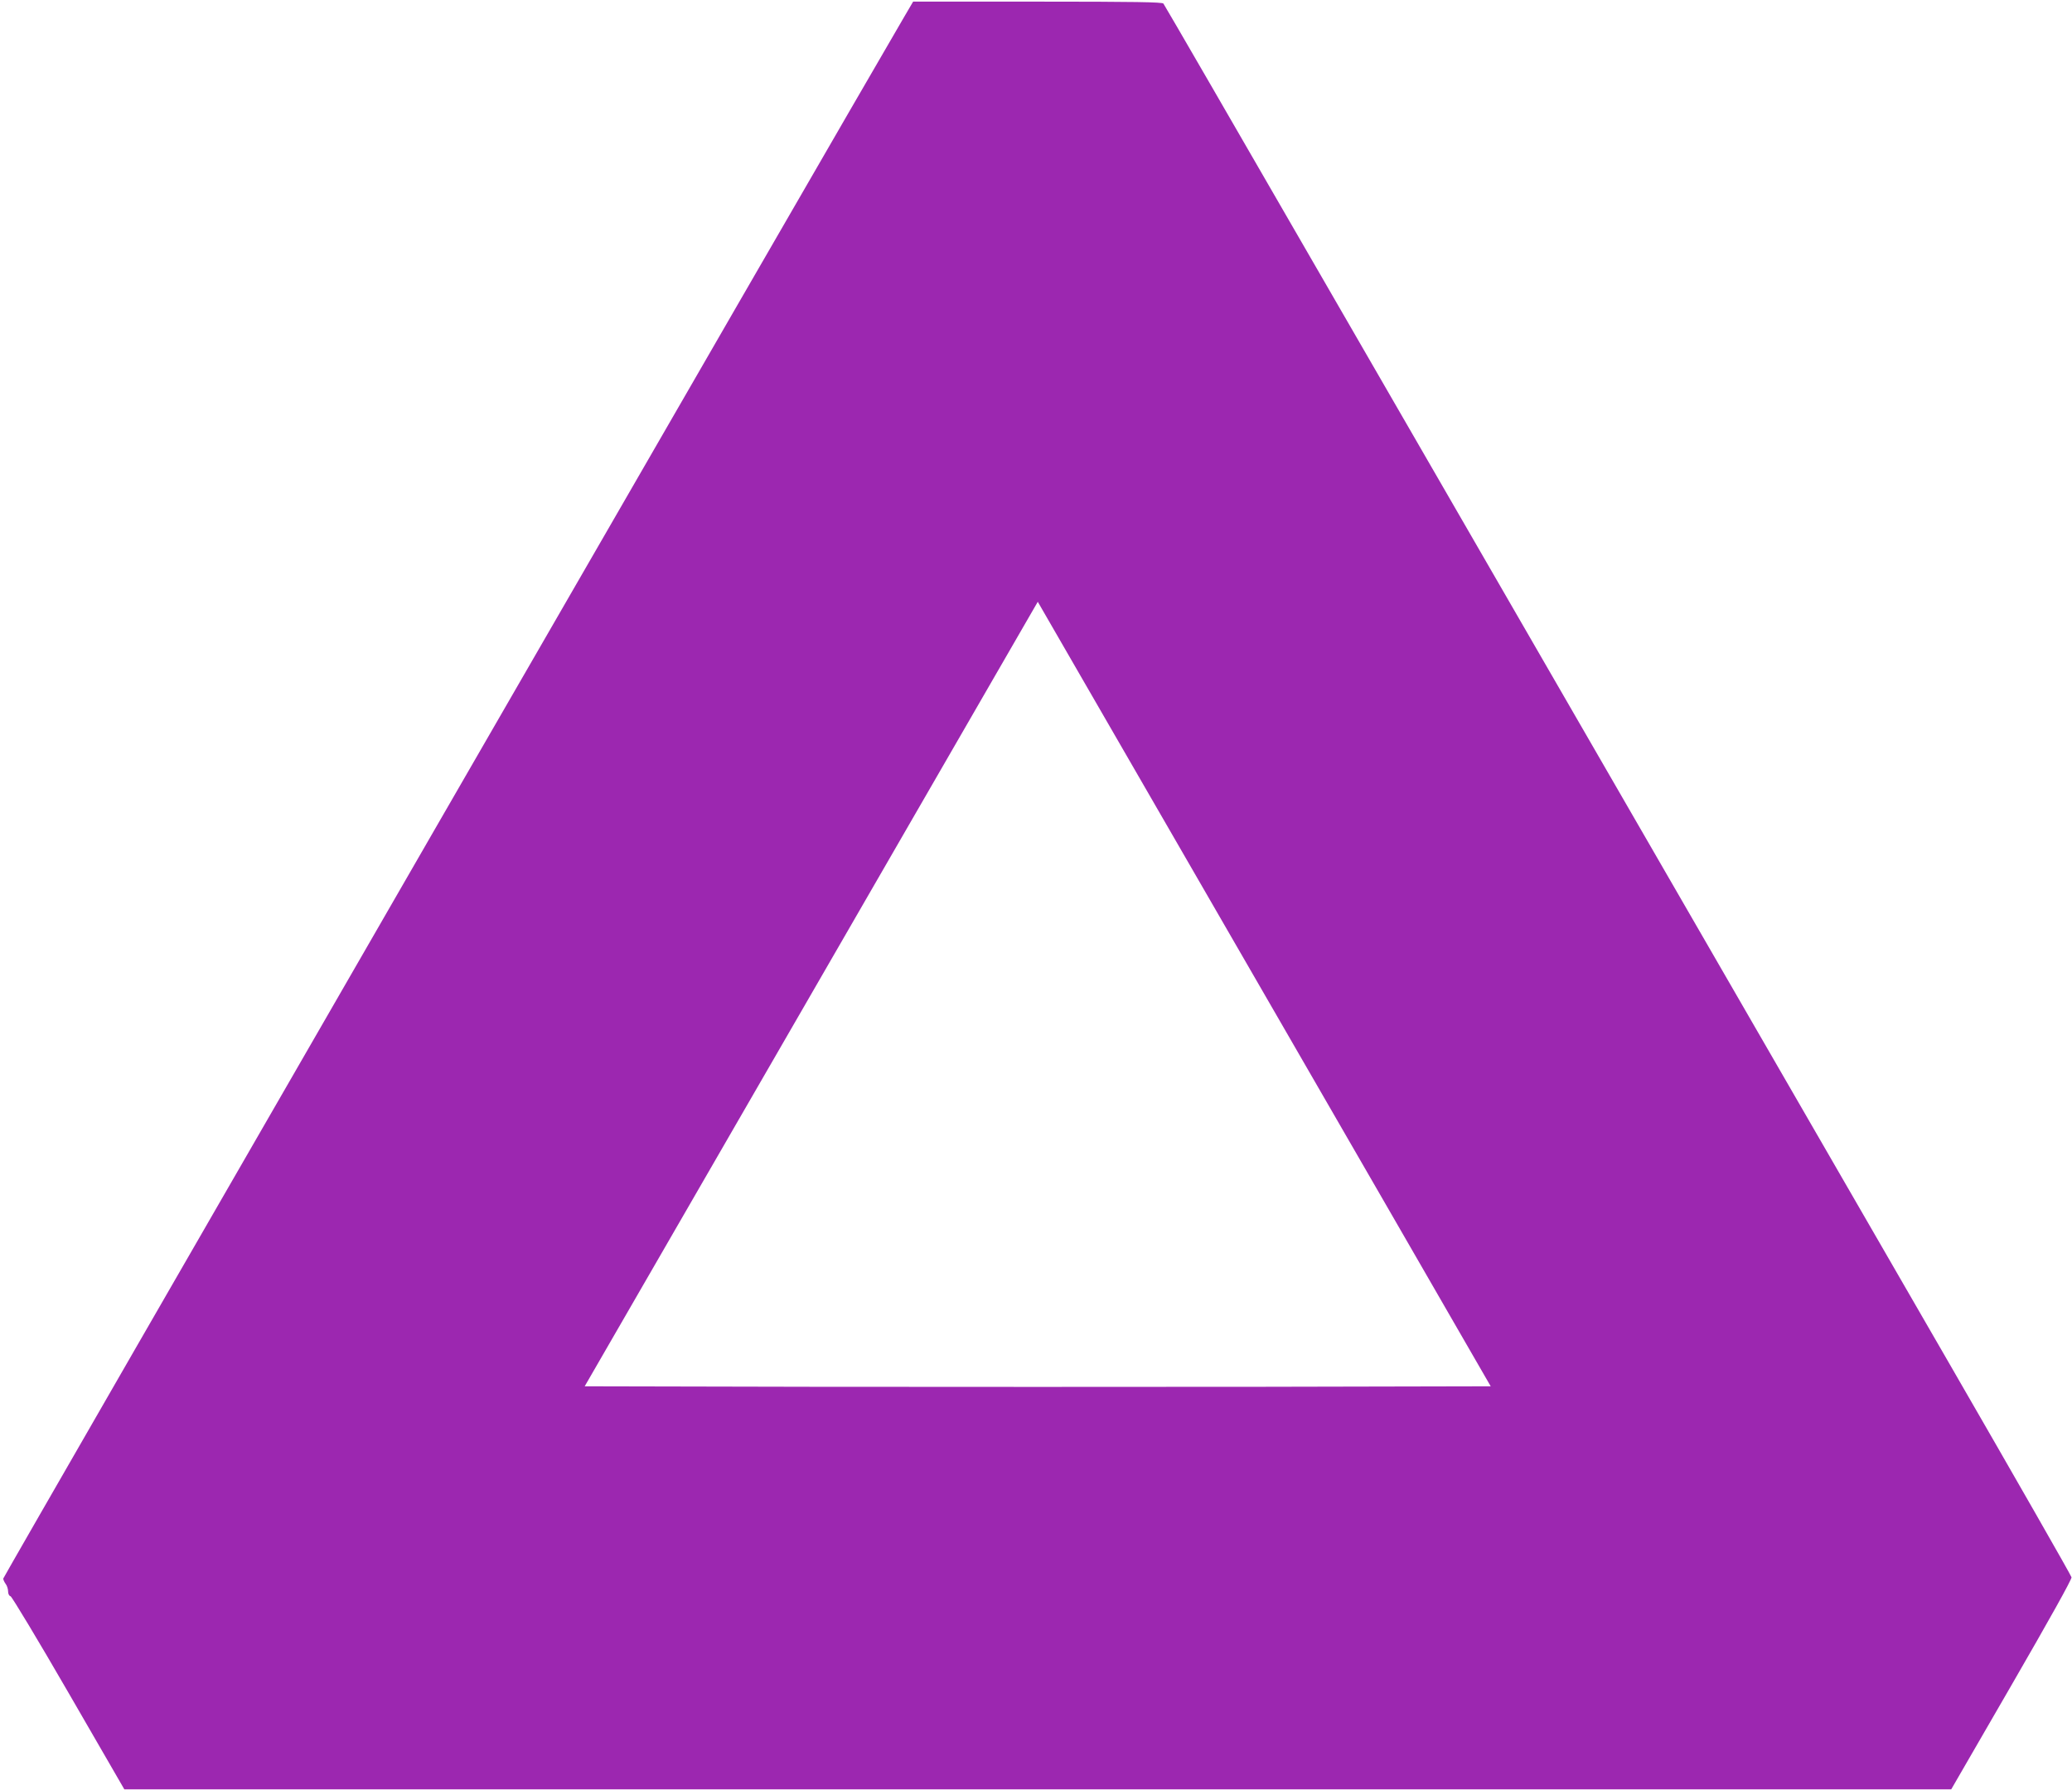 <?xml version="1.0" standalone="no"?>
<!DOCTYPE svg PUBLIC "-//W3C//DTD SVG 20010904//EN"
 "http://www.w3.org/TR/2001/REC-SVG-20010904/DTD/svg10.dtd">
<svg version="1.0" xmlns="http://www.w3.org/2000/svg"
 width="1280pt" height="1106pt" viewBox="0 0 1280 1106"
 preserveAspectRatio="xMidYMid meet">
<g transform="translate(0,1106) scale(0.1,-0.1)"
fill="#9c27b0" stroke="none">
<path d="M5587 10958 c-339 -578 -5567 -9641 -5567 -9651 0 -7 7 -22 15 -33 8
-10 15 -31 15 -46 0 -15 6 -28 15 -30 8 -2 170 -271 359 -598 l344 -595 5643
0 5643 0 373 645 c234 405 372 652 370 665 -2 11 -348 616 -769 1345 -1337
2314 -2854 4941 -3858 6680 -535 927 -977 1691 -983 1698 -7 9 -175 12 -778
12 l-768 0 -54 -92z m2283 -6143 c486 -841 986 -1708 1111 -1925 l228 -395
-1399 -3 c-770 -1 -2029 -1 -2799 0 l-1399 3 1352 2341 c743 1287 1373 2377
1399 2423 l48 83 288 -499 c158 -274 685 -1186 1171 -2028z"/>
</g>
</svg>

